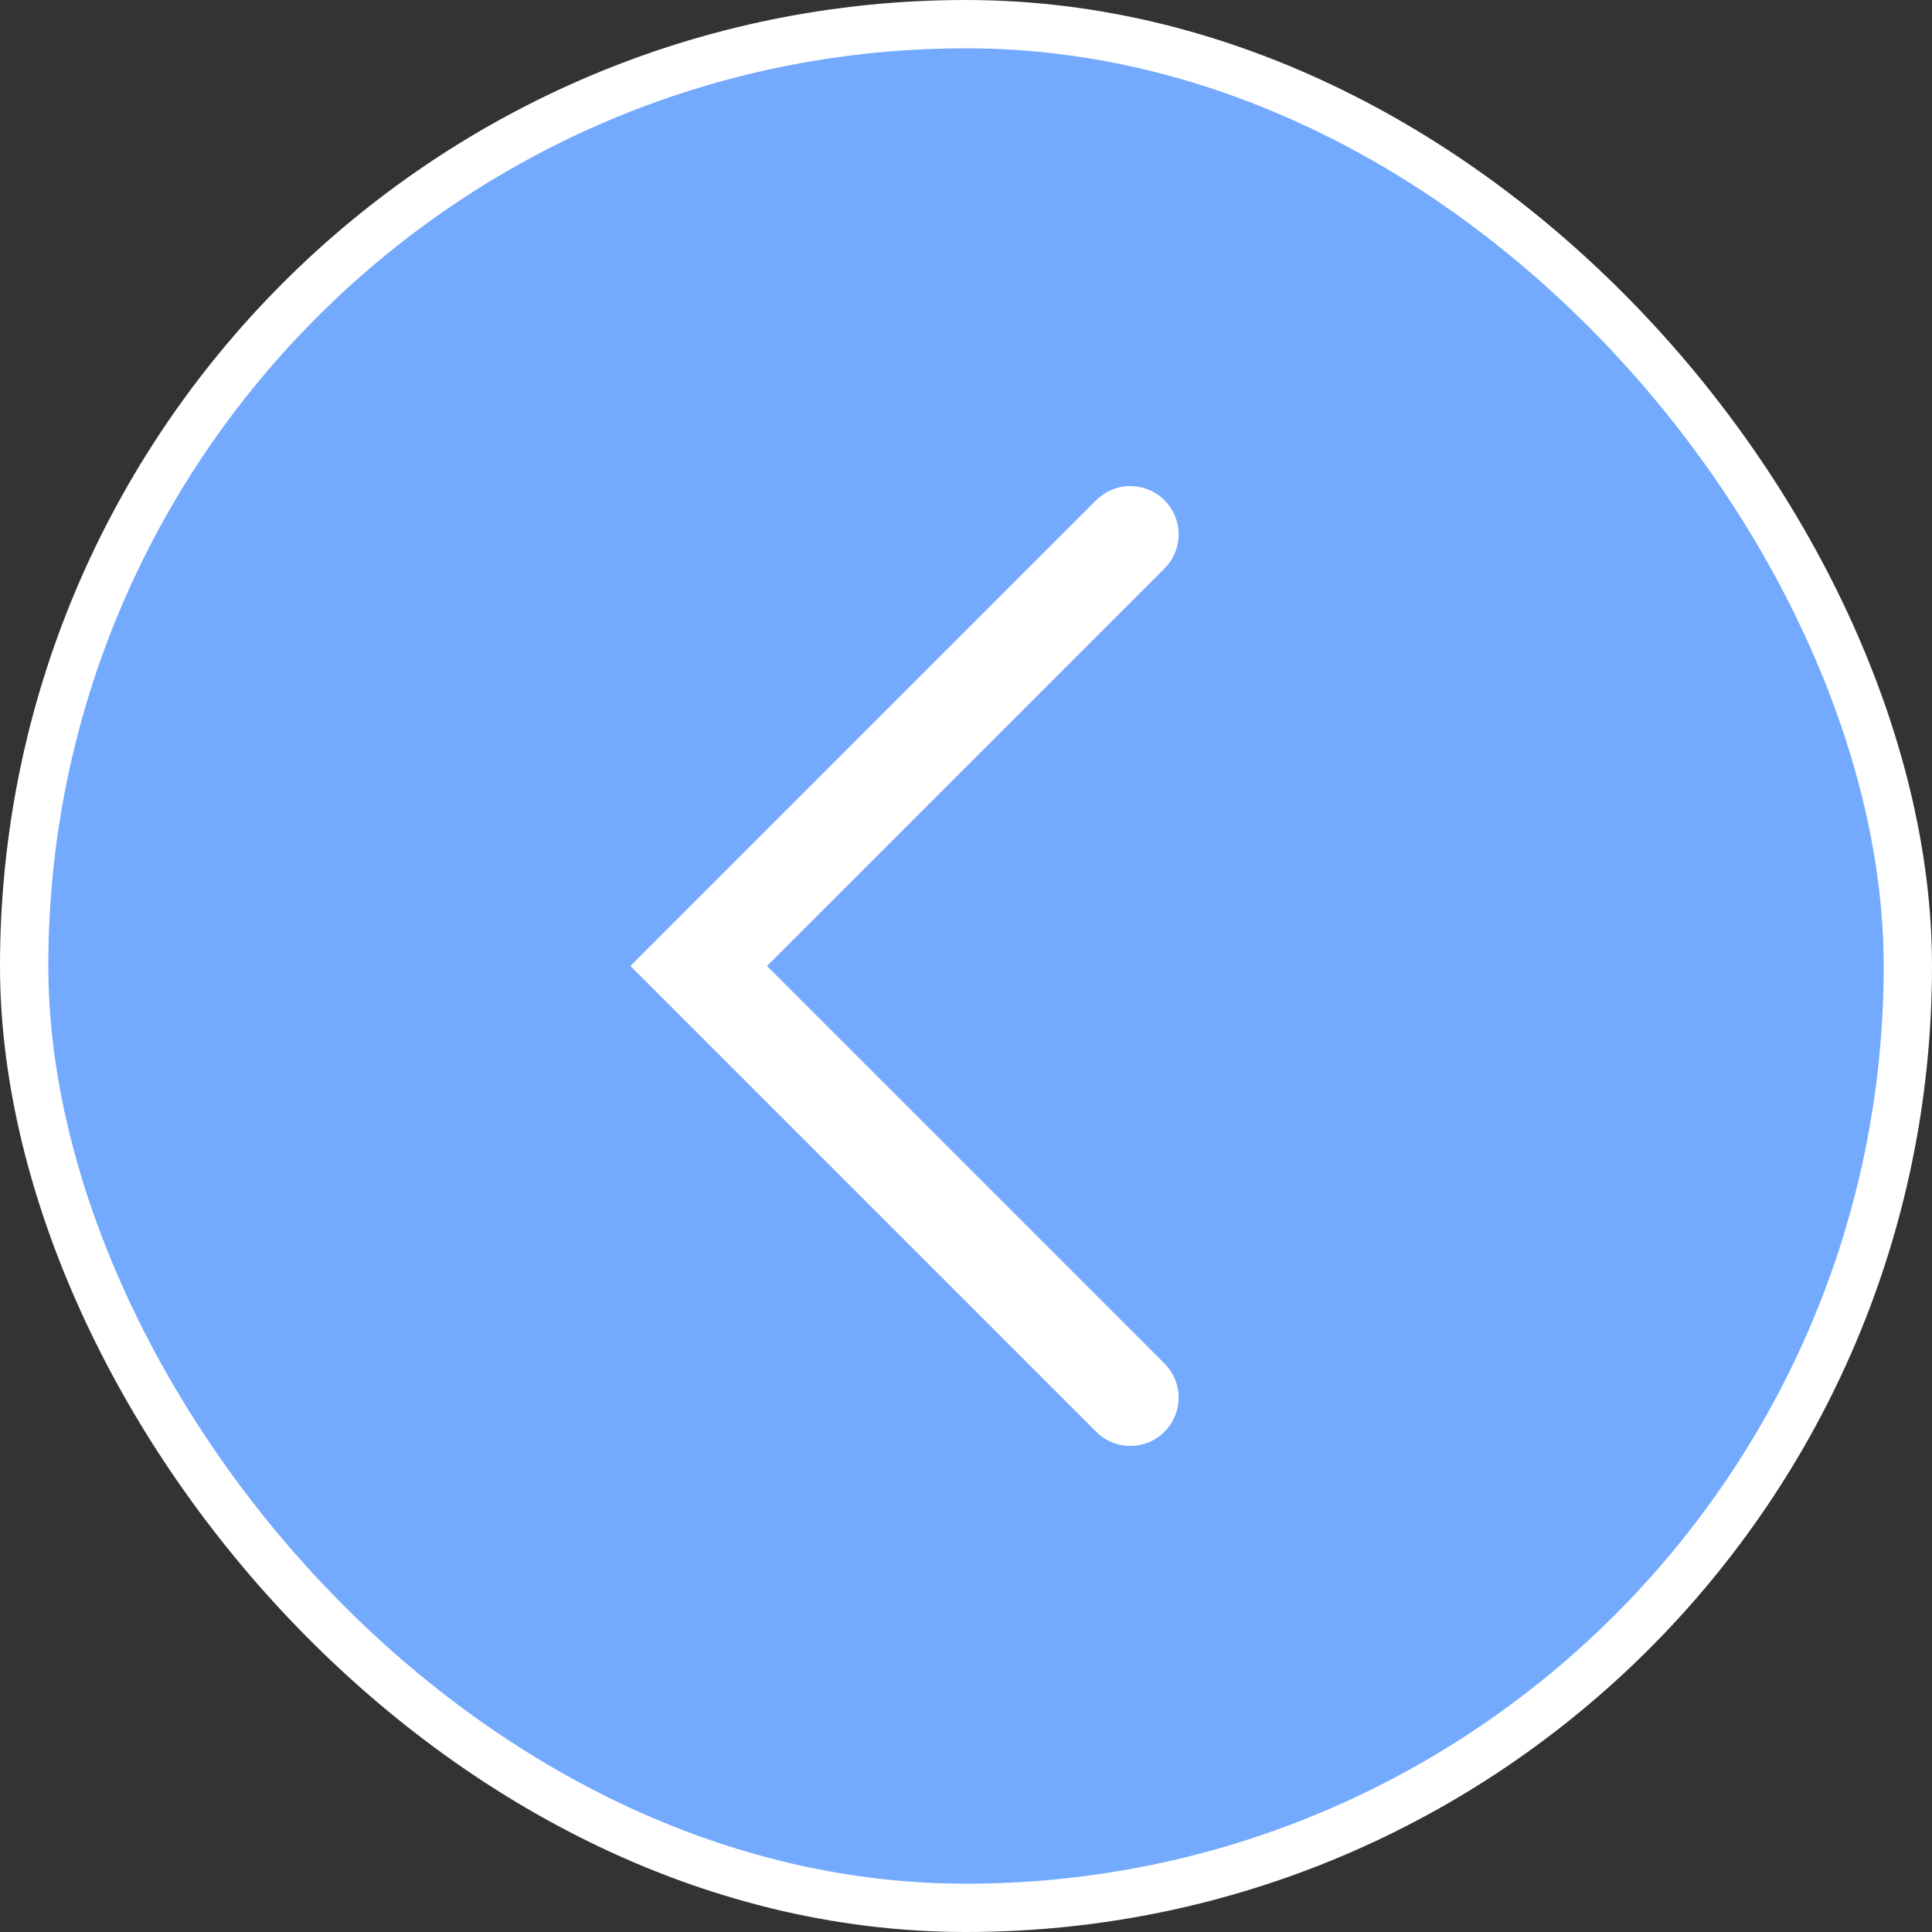 <?xml version="1.0" encoding="UTF-8"?> <svg xmlns="http://www.w3.org/2000/svg" width="40" height="40" viewBox="0 0 40 40" fill="none"><rect x="0" y="0" width="40" height="40" fill="#333333" stroke="none"/><rect x="0.5" y="0.5" width="39" height="39" rx="19.5" fill="#73AAFD"></rect><rect x="0.5" y="0.5" width="39" height="39" rx="19.5" stroke="white"></rect><path d="M23.402 11.064L14.466 20L23.402 28.936" stroke="white" stroke-width="2" stroke-linecap="round"></path></svg> 